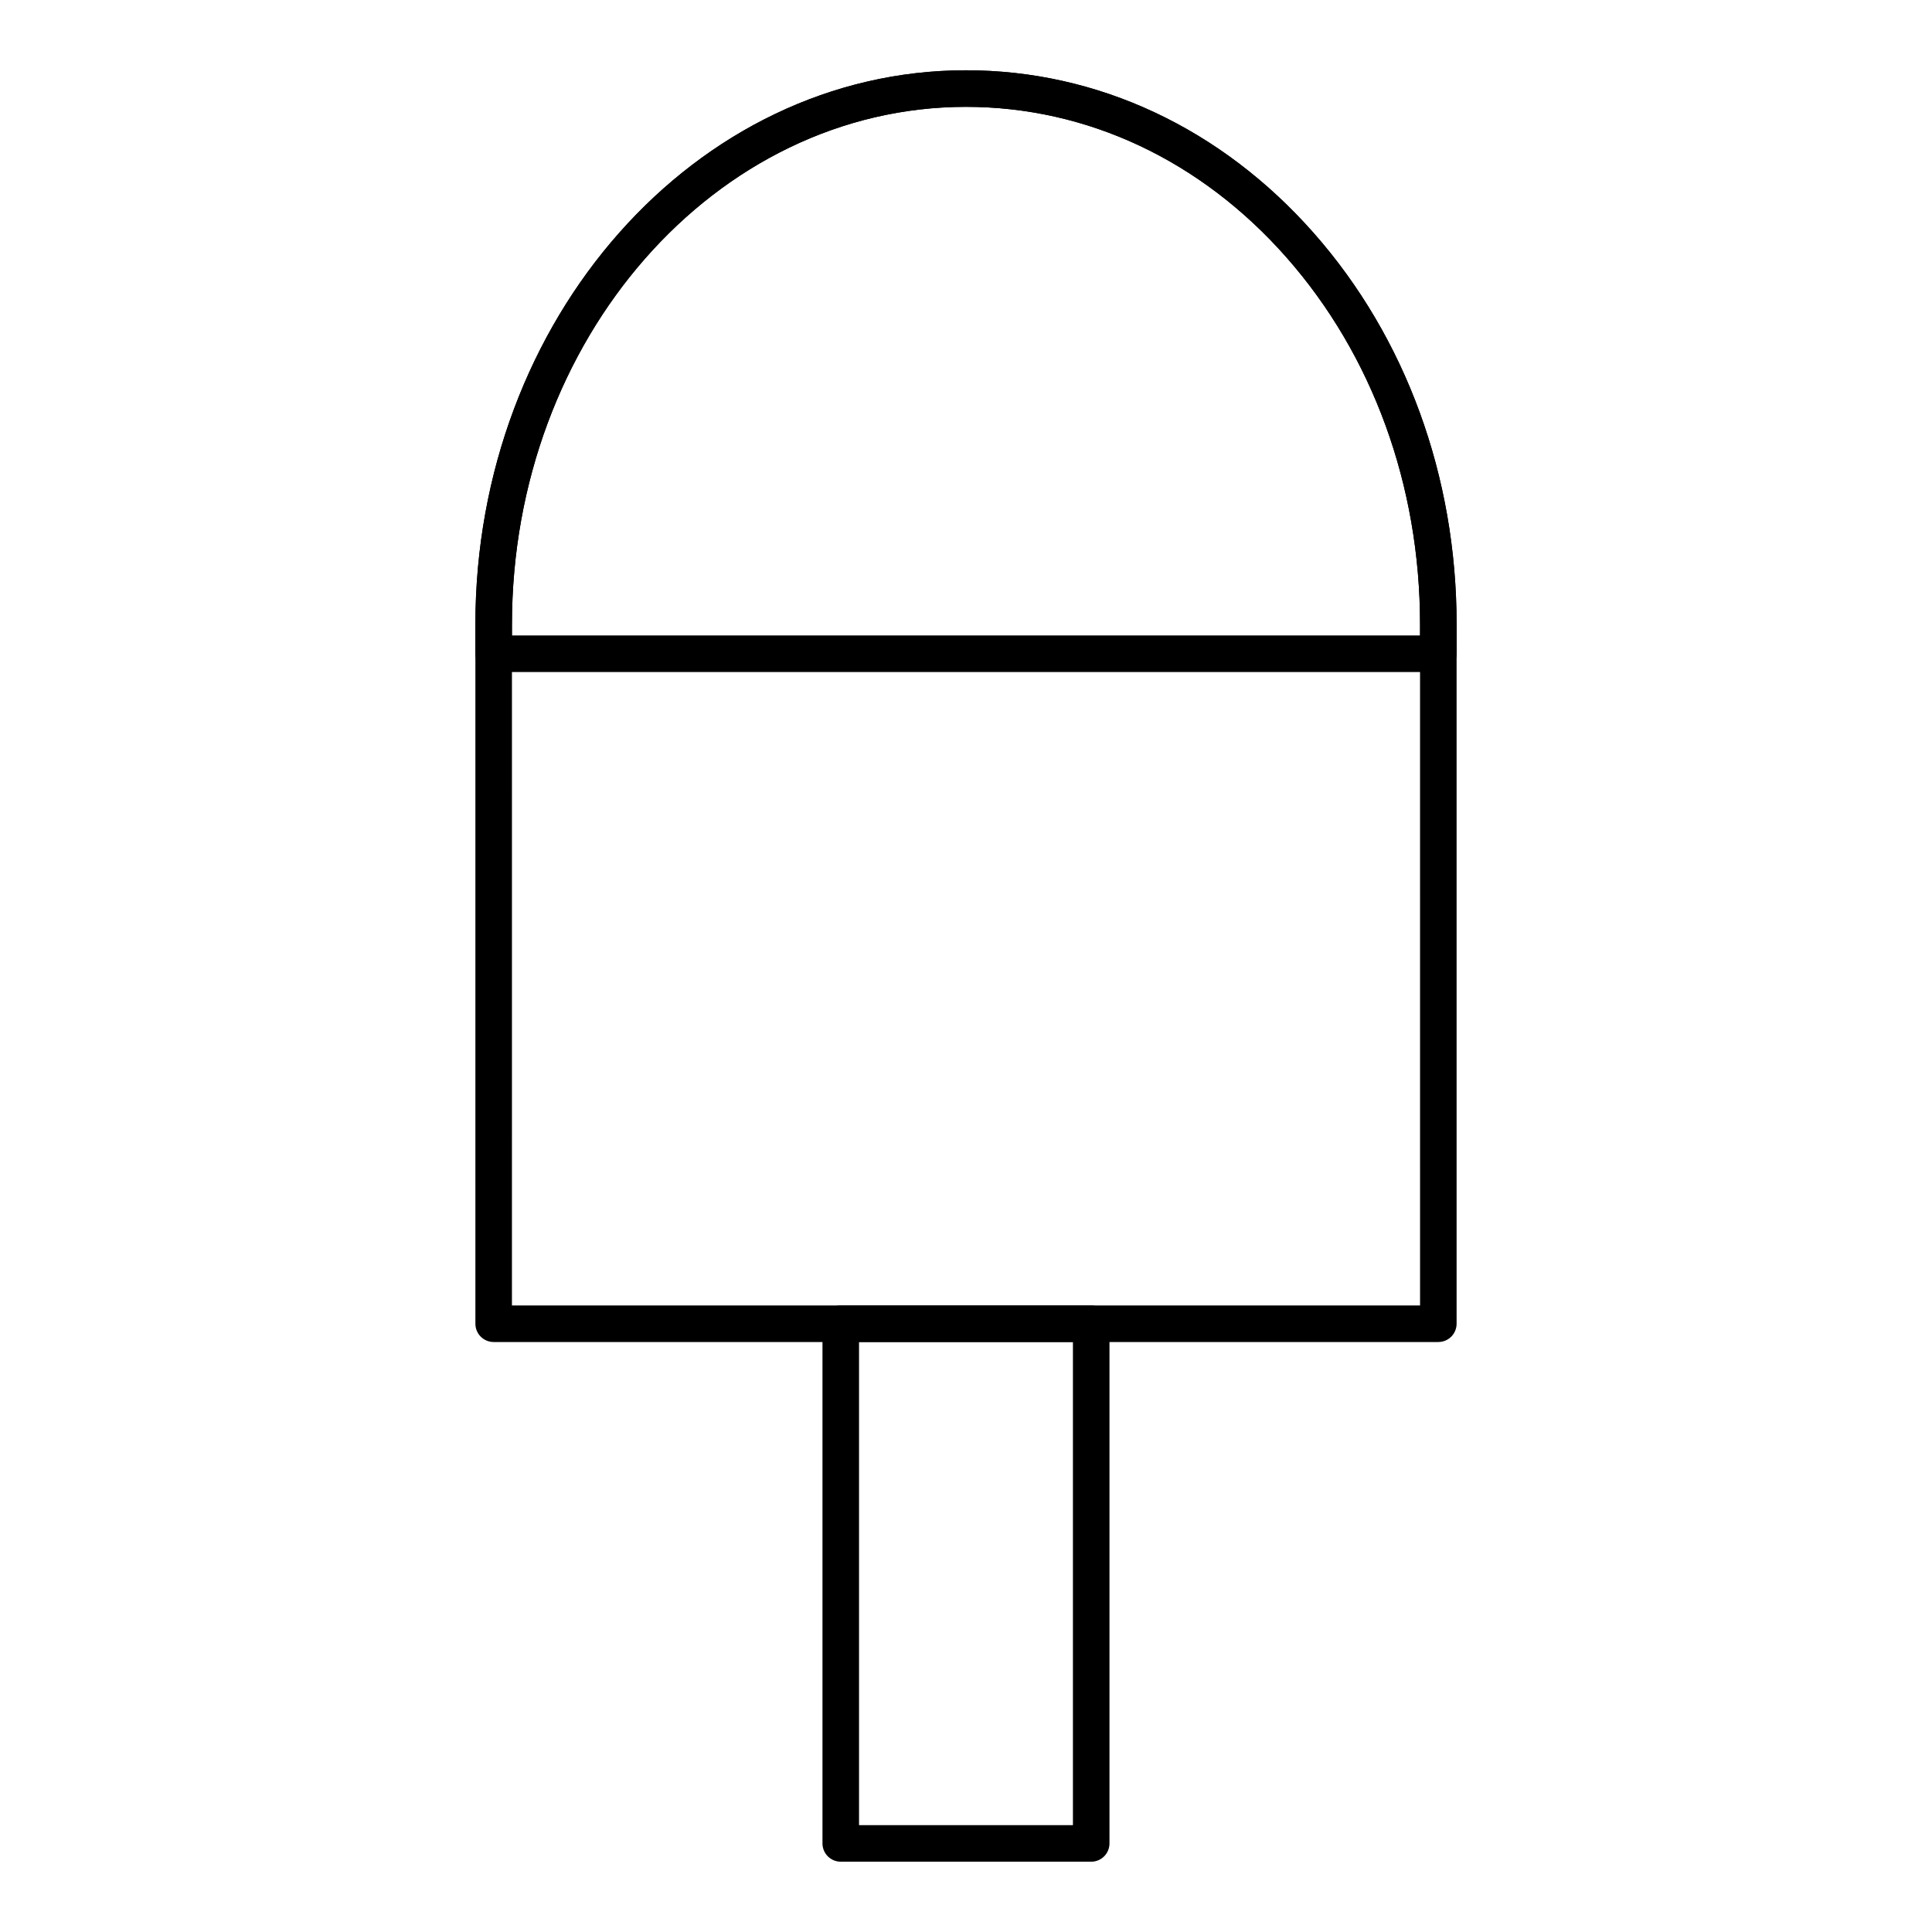 <?xml version="1.0" encoding="UTF-8"?>
<!-- Uploaded to: SVG Repo, www.svgrepo.com, Generator: SVG Repo Mixer Tools -->
<svg fill="#000000" width="800px" height="800px" version="1.1" viewBox="144 144 512 512" xmlns="http://www.w3.org/2000/svg">
 <g>
  <path d="m525.17 499.65h-250.34c-2.676 0-4.844-2.168-4.844-4.844l-0.004-185.34c0-80.961 58.324-146.84 130.01-146.84 34.914 0 67.648 15.336 92.195 43.172 24.391 27.676 37.828 64.488 37.828 103.66v185.34c0 2.68-2.168 4.848-4.844 4.848zm-245.5-9.688h240.66l-0.004-180.5c0-36.805-12.574-71.352-35.406-97.246-22.676-25.734-52.84-39.898-84.926-39.898-66.344 0-120.32 61.52-120.32 137.14z"/>
  <path d="m433.18 637.37h-66.371c-2.676 0-4.844-2.168-4.844-4.844v-137.72c0-2.676 2.168-4.844 4.844-4.844h66.371c2.676 0 4.844 2.168 4.844 4.844v137.72c0 2.676-2.164 4.844-4.844 4.844zm-61.527-9.688h56.684v-128.04h-56.684z"/>
  <path d="m525.17 322.09h-250.34c-2.676 0-4.844-2.168-4.844-4.844v-7.785c-0.004-80.965 58.32-146.84 130.01-146.84 34.914 0 67.648 15.336 92.195 43.172 24.391 27.676 37.828 64.488 37.828 103.66v7.785c0 2.684-2.168 4.852-4.844 4.852zm-245.5-9.691h240.66v-2.941c0-36.805-12.574-71.352-35.406-97.246-22.68-25.734-52.844-39.898-84.93-39.898-66.344 0-120.32 61.52-120.32 137.14z"/>
 </g>
</svg>